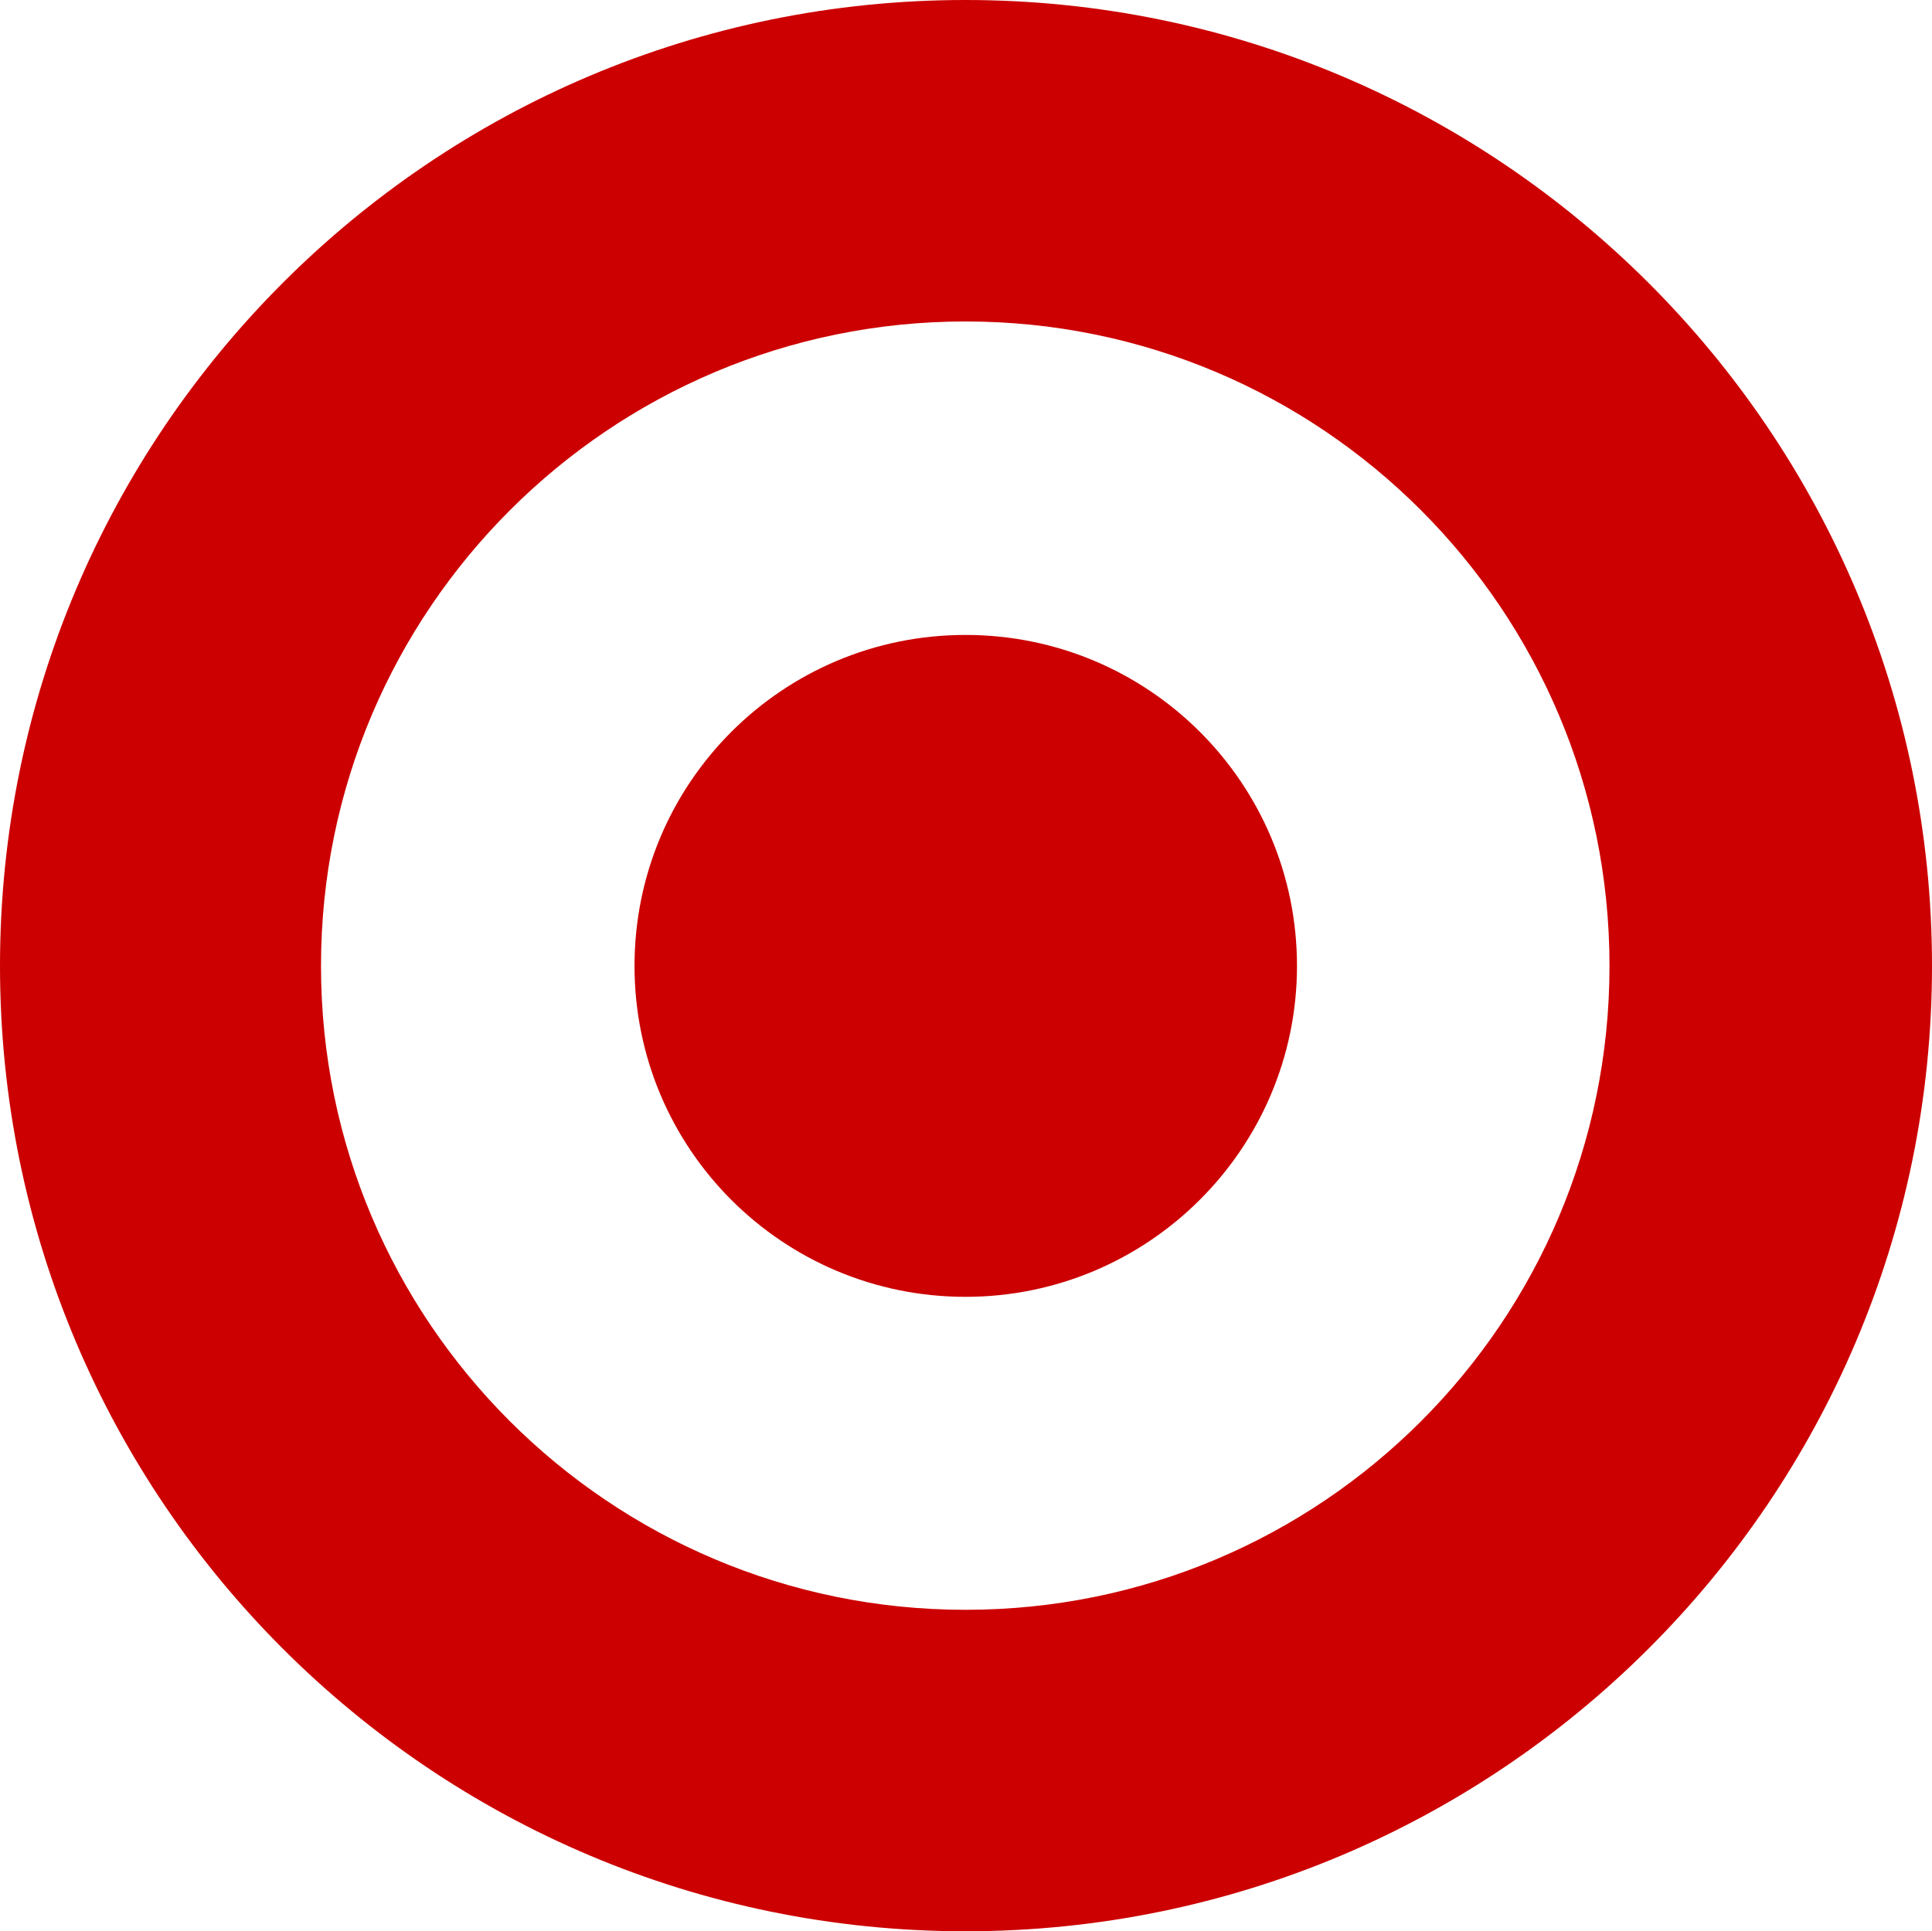 <?xml version="1.0" encoding="UTF-8"?>
<svg id="Layer_1" xmlns="http://www.w3.org/2000/svg" xmlns:xlink="http://www.w3.org/1999/xlink" version="1.1" viewBox="0 0 387 386.9">
  <!-- Generator: Adobe Illustrator 29.3.1, SVG Export Plug-In . SVG Version: 2.1.0 Build 151)  -->
  <defs>
    <style>
      .st0 {
        fill: #c00;
      }
    </style>
  </defs>
  <path class="st0" d="M193.4,322.5c-71.2,0-129.1-57.7-129.1-129S122.2,64.4,193.4,64.4s129,57.7,129,129.1c0,71.3-57.7,129-129,129M193.4,0C86.6,0,0,86.6,0,193.5s86.6,193.4,193.4,193.4,193.6-86.6,193.6-193.4S300.2,0,193.4,0Z"/>
  <path class="st0" d="M193.4,127.2c-36.6,0-66.3,29.6-66.3,66.3s29.7,66.3,66.3,66.3,66.4-29.7,66.4-66.3-29.7-66.3-66.4-66.3"/>
</svg>